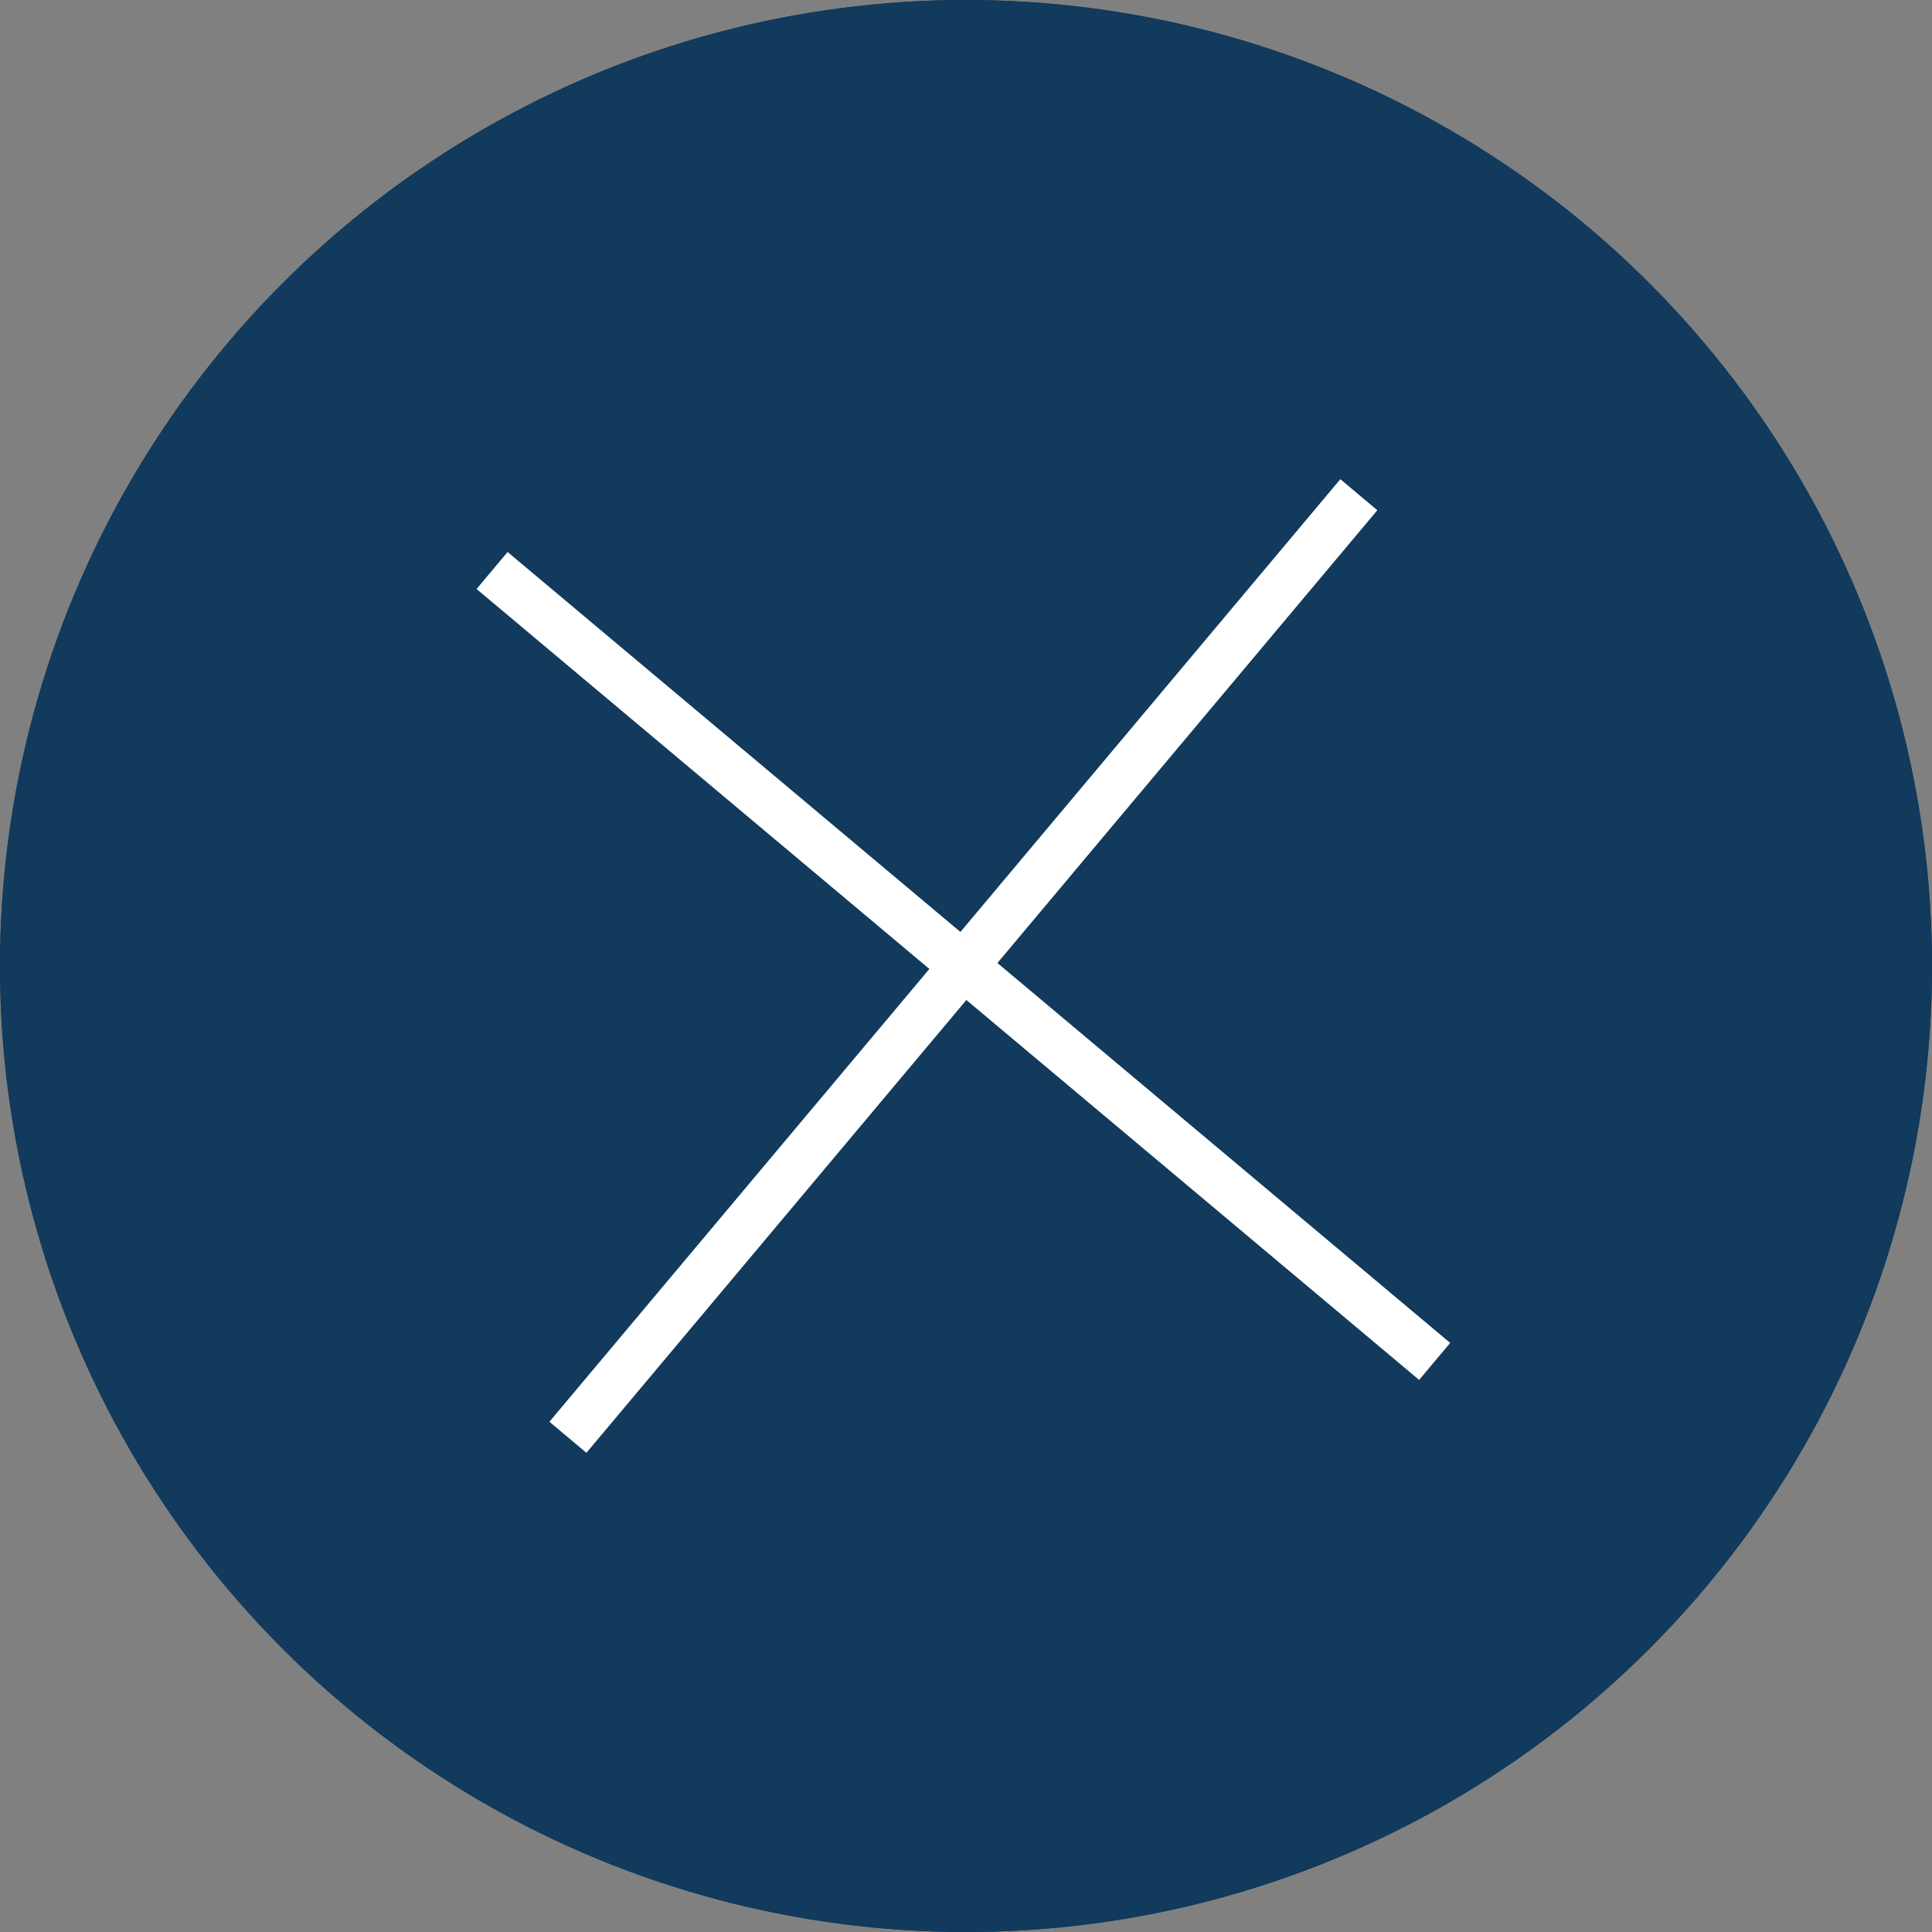 <svg xmlns="http://www.w3.org/2000/svg" width="40" height="40" viewBox="0 0 40 40">
  <rect x="0" y="0" width="40" height="40" fill="#808080" stroke="none"/>
  <g id="close" transform="translate(-281 -115)">
    <g id="楕円形_1" data-name="楕円形 1" transform="translate(281 115)" fill="#10395c" stroke="#10395c" stroke-width="1" opacity="0.996">
      <circle cx="20" cy="20" r="20" stroke="none"/>
      <circle cx="20" cy="20" r="19.5" fill="none"/>
    </g>
    <g id="グループ_1" data-name="グループ 1" transform="translate(2.43 280.364) rotate(-50)">
      <path id="パス_2" data-name="パス 2" d="M0,0H25.475" transform="translate(290.5 135.238)" fill="none" stroke="#fff" stroke-width="1"/>
      <path id="パス_1" data-name="パス 1" d="M0,0H25.475" transform="translate(303.238 122.5) rotate(90)" fill="none" stroke="#fff" stroke-width="1"/>
    </g>
  </g>
</svg>
